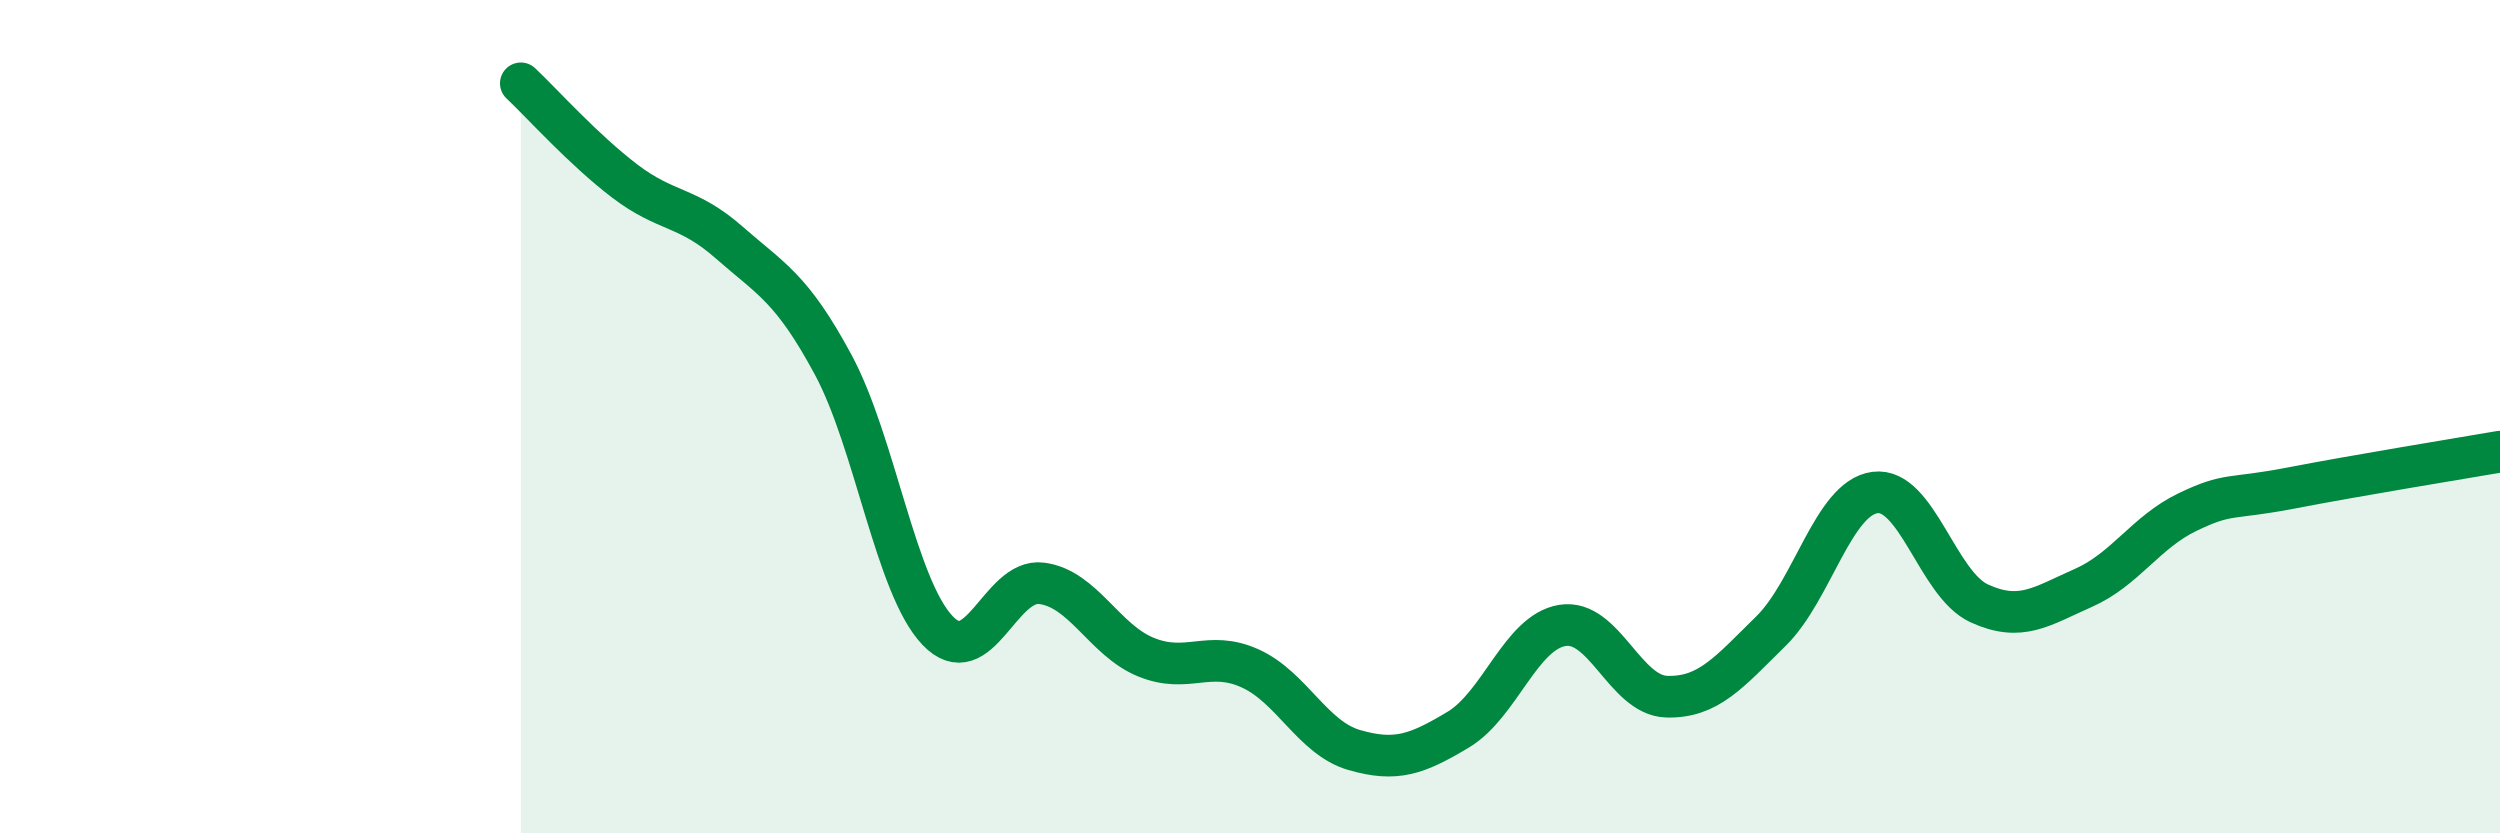 
    <svg width="60" height="20" viewBox="0 0 60 20" xmlns="http://www.w3.org/2000/svg">
      <path
        d="M 12.5,2 C 13,2.47 14,3.59 15,4.35 C 16,5.11 16.5,4.94 17.5,5.82 C 18.5,6.7 19,6.9 20,8.76 C 21,10.62 21.5,14.08 22.5,15.13 C 23.5,16.18 24,13.87 25,14 C 26,14.13 26.5,15.36 27.5,15.77 C 28.5,16.18 29,15.59 30,16.04 C 31,16.49 31.5,17.71 32.5,18 C 33.5,18.29 34,18.11 35,17.51 C 36,16.91 36.5,15.17 37.5,15.01 C 38.5,14.85 39,16.69 40,16.72 C 41,16.75 41.5,16.13 42.5,15.15 C 43.5,14.17 44,11.95 45,11.82 C 46,11.69 46.5,14.02 47.5,14.48 C 48.5,14.94 49,14.55 50,14.11 C 51,13.67 51.5,12.77 52.5,12.29 C 53.5,11.81 53.5,12 55,11.71 C 56.5,11.42 59,11.01 60,10.84L60 20L12.5 20Z"
        fill="#008740"
        opacity="0.1"
        stroke-linecap="round"
        stroke-linejoin="round"
      />
      <path
        d="M 12.5,2 C 13,2.47 14,3.59 15,4.35 C 16,5.11 16.5,4.94 17.5,5.82 C 18.5,6.7 19,6.9 20,8.76 C 21,10.62 21.5,14.08 22.5,15.13 C 23.5,16.18 24,13.87 25,14 C 26,14.13 26.5,15.36 27.5,15.77 C 28.5,16.18 29,15.59 30,16.04 C 31,16.49 31.5,17.71 32.5,18 C 33.5,18.29 34,18.11 35,17.51 C 36,16.91 36.5,15.17 37.5,15.01 C 38.5,14.85 39,16.69 40,16.72 C 41,16.75 41.5,16.13 42.5,15.15 C 43.5,14.17 44,11.95 45,11.82 C 46,11.69 46.5,14.02 47.5,14.48 C 48.5,14.94 49,14.55 50,14.11 C 51,13.67 51.5,12.77 52.5,12.29 C 53.5,11.81 53.5,12 55,11.71 C 56.5,11.42 59,11.01 60,10.84"
        stroke="#008740"
        stroke-width="1"
        fill="none"
        stroke-linecap="round"
        stroke-linejoin="round"
      />
    </svg>
  
